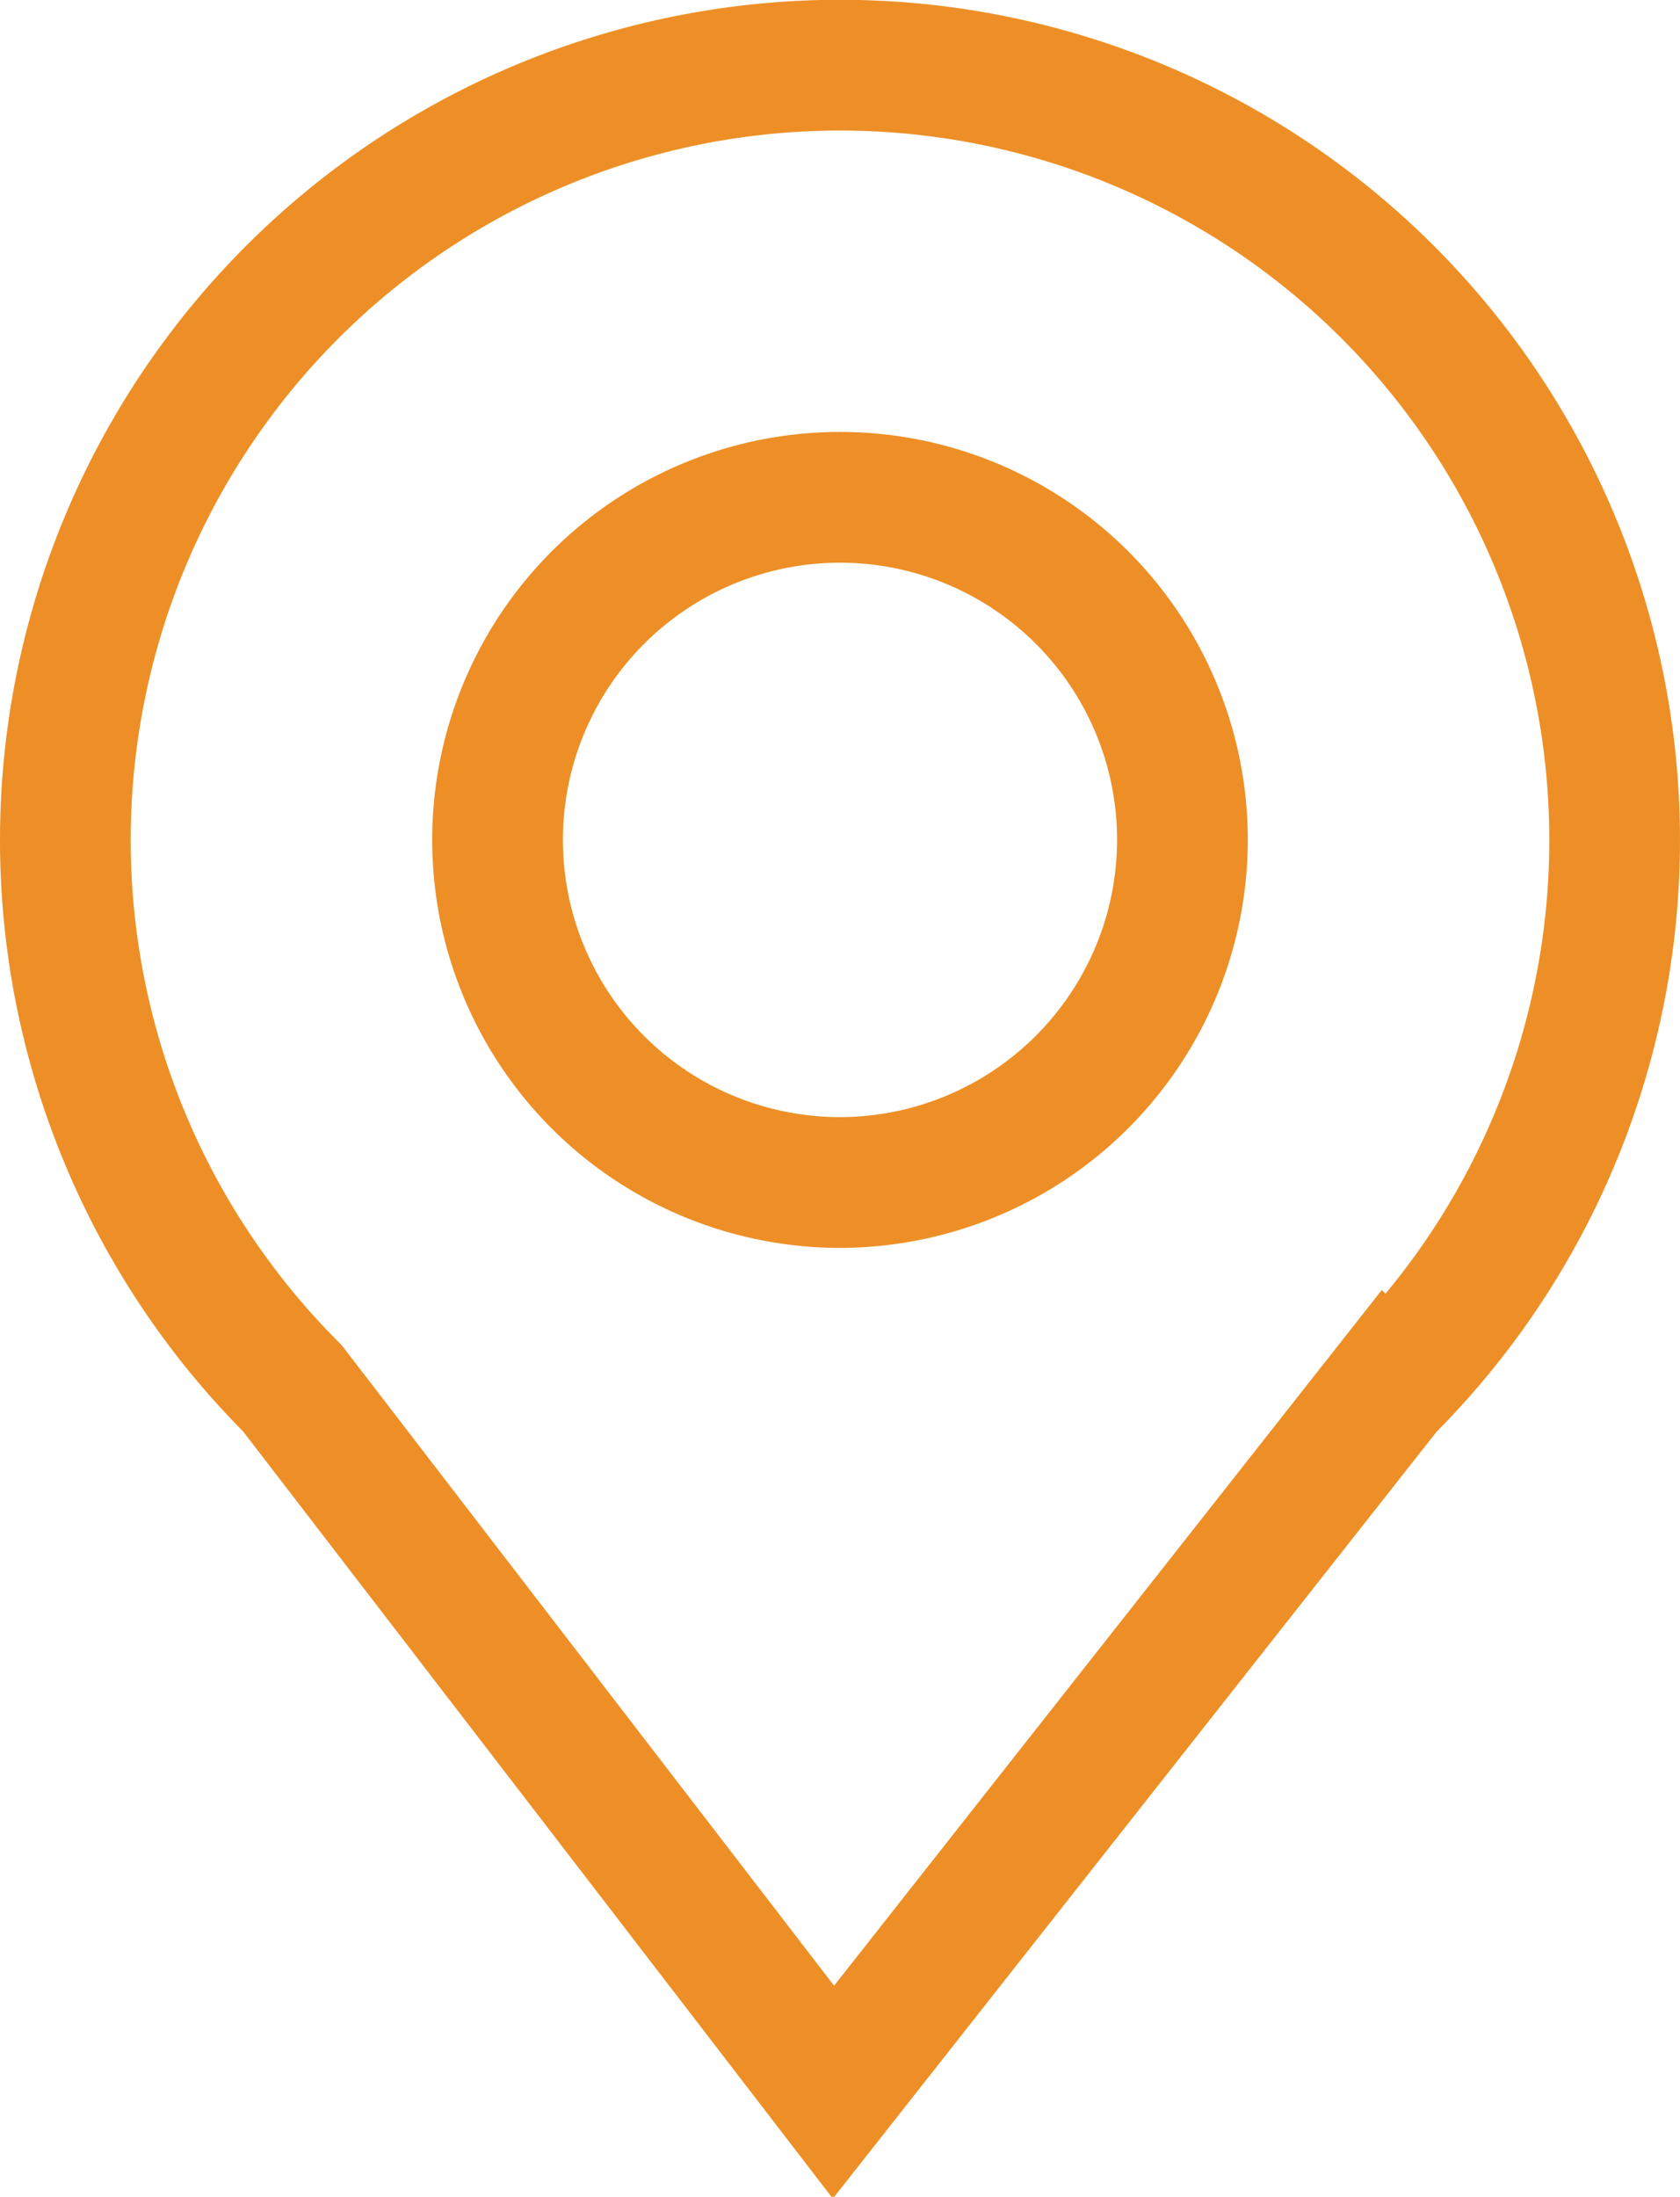 <svg xmlns="http://www.w3.org/2000/svg" viewBox="0 0 38.56 50.4"><defs><style>.cls-1{fill:none;stroke:#ed8f26;stroke-miterlimit:10;stroke-width:3px}</style></defs><g id="レイヤー_2" data-name="レイヤー 2"><g id="design"><path class="cls-1" d="M19.28 27.13a7.86 7.86 0 117.86-7.85 7.87 7.87 0 01-7.86 7.85z"/><path class="cls-1" d="M19.13 48l12.72-16.15a17.78 17.78 0 10-25.14 0z"/></g></g></svg>